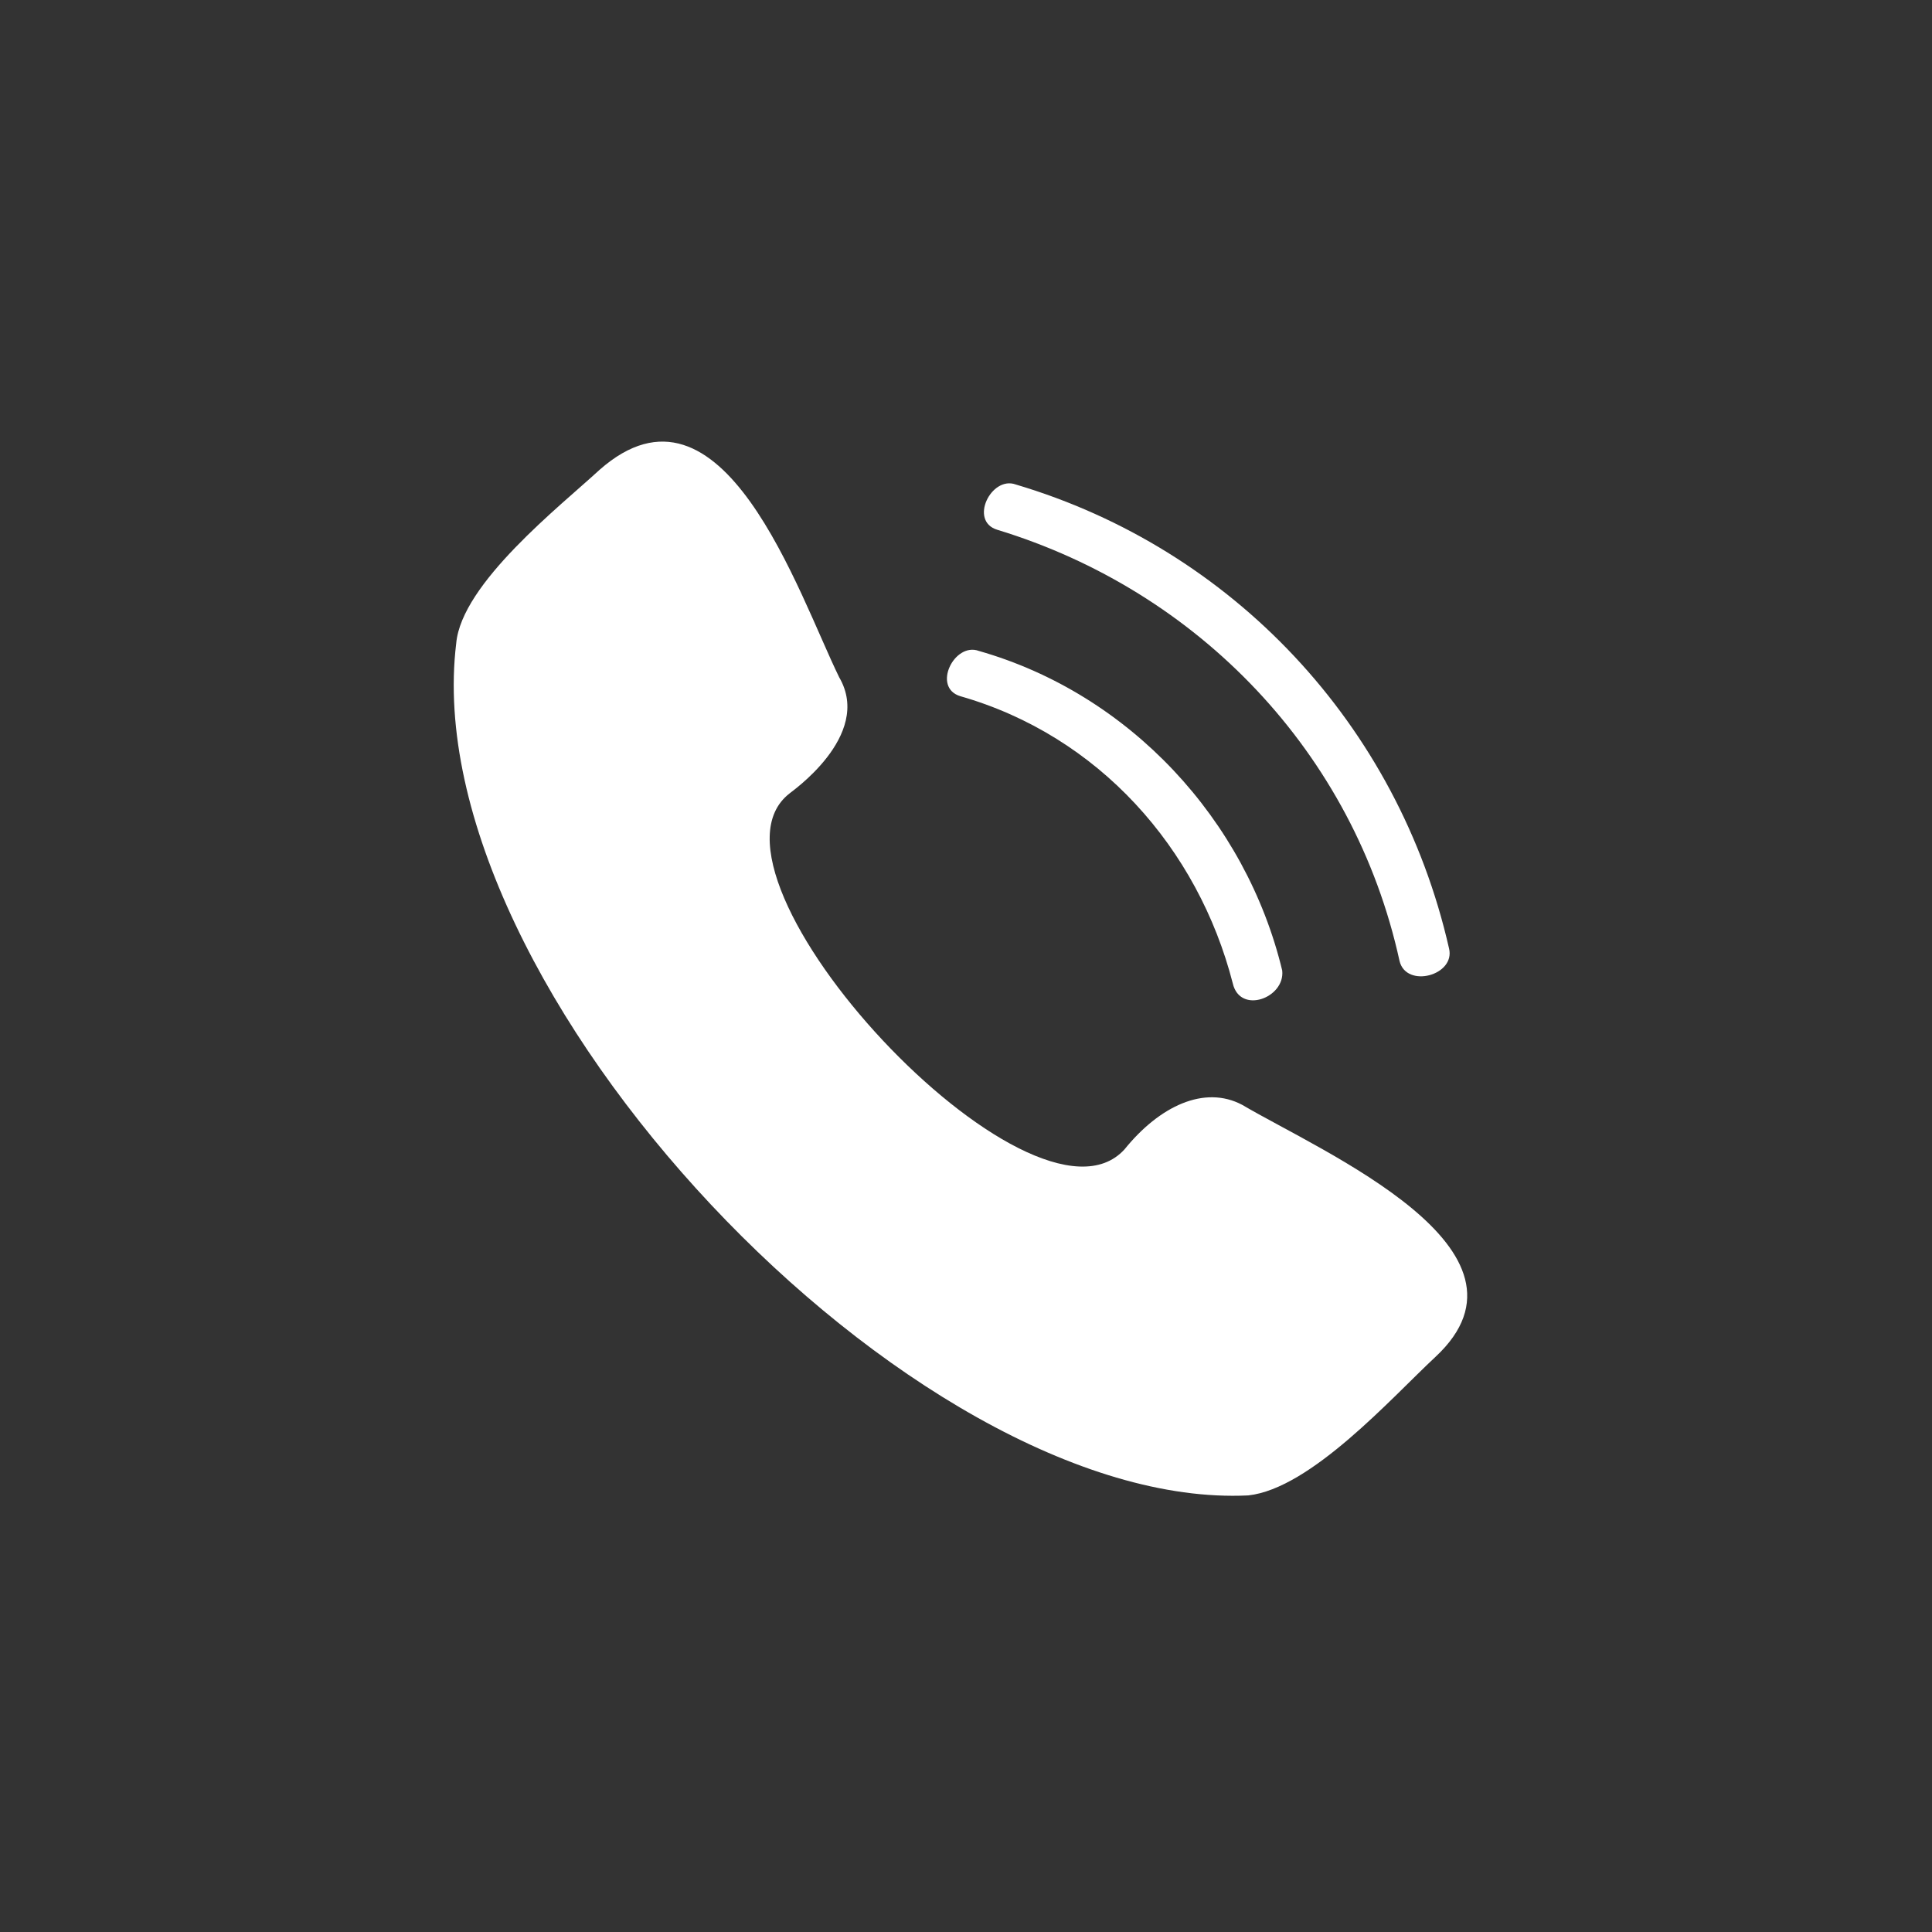 <svg id="SvgjsSvg1001" width="288" height="288" xmlns="http://www.w3.org/2000/svg" version="1.1" xmlns:xlink="http://www.w3.org/1999/xlink" xmlns:svgjs="http://svgjs.com/svgjs"><rect width="100%" height="100%" fill="#333333" stroke="none"/><defs id="SvgjsDefs1002"></defs><g id="SvgjsG1008" transform="matrix(1,0,0,1,0,0)"><svg xmlns="http://www.w3.org/2000/svg" enable-background="new 0 0 512 512" viewBox="0 0 512 512" width="288" height="288"><path d="M222.4,179.5c-10.8-22-30.9-83.7-63.5-55c-10.4,9.6-36.6,30.1-38,46c-11.1,91.3,121.2,230.1,209.9,225.8	c16.6-1.8,38.1-26,49.6-36.7c30.5-28.4-30-54.3-51.2-66.8c-10-5.3-21.9,0.3-31.2,11.8c-24.4,26.8-116.8-72.4-88.8-94.3
	C209,210.3,231.5,195.1,222.4,179.5L222.4,179.5z M264.3,140.4c-7.6-2.3-1.6-14.4,4.9-12c57.3,17,101.3,63.5,114.8,122.9
	c1.8,7.2-11.3,10.7-13.1,3.4C358.8,199.4,317.5,156.6,264.3,140.4L264.3,140.4z M254.5,184.5c-7.6-2.3-1.6-14.4,4.9-12
	c40,11.4,70.8,44.8,80.4,84.7c0.8,7.3-11.2,11.7-13.1,3.4C317.5,224.8,291.2,195,254.5,184.5L254.5,184.5z" fill="#ffffff" class="color000 svgShape"></path></svg></g></svg>